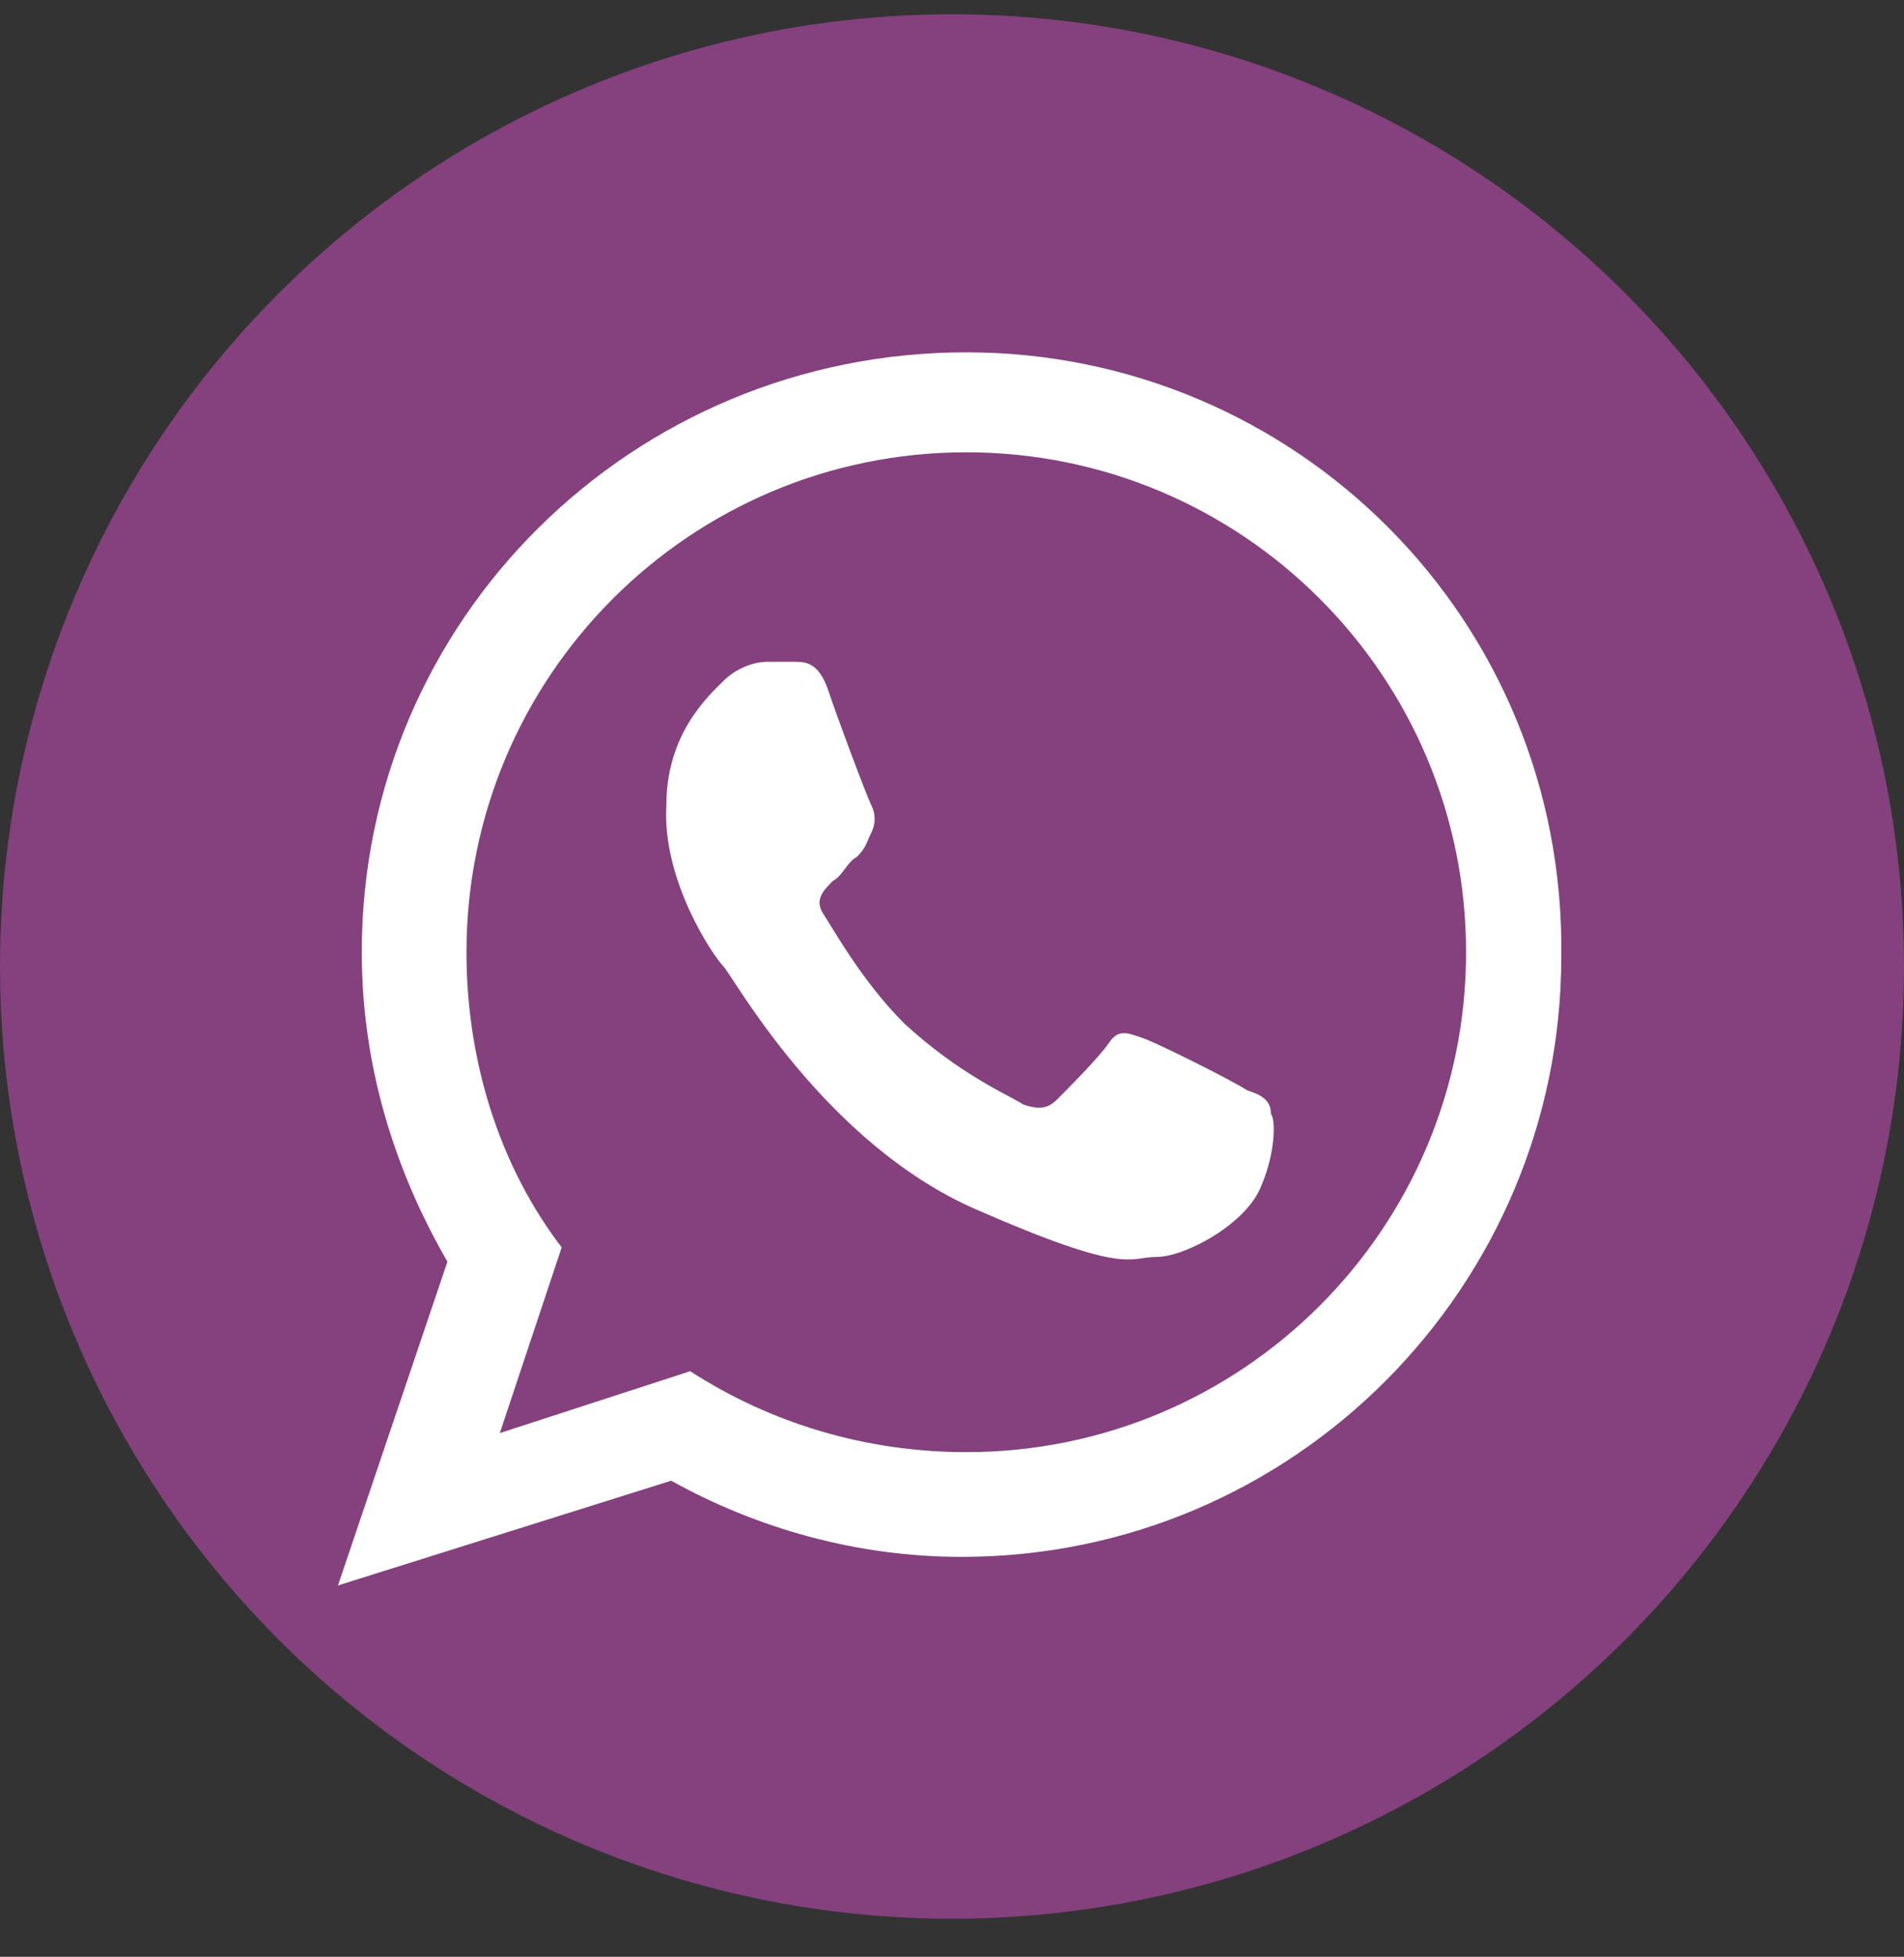 <?xml version="1.0" encoding="utf-8"?>
<!-- Generator: Adobe Illustrator 26.0.2, SVG Export Plug-In . SVG Version: 6.00 Build 0)  -->
<svg version="1.1" id="Layer_1" xmlns="http://www.w3.org/2000/svg" xmlns:xlink="http://www.w3.org/1999/xlink" x="0px" y="0px"
	 viewBox="0 0 40 41.1" style="enable-background:new 0 0 40 41.1;" xml:space="preserve">
<rect x="0" y="0" width="40" height="41.1" fill="#333333" stroke="none"/>
<style type="text/css">
	.st0{fill-rule:evenodd;clip-rule:evenodd;fill:#84417D;}
	.st1{fill-rule:evenodd;clip-rule:evenodd;fill:#FFFFFF;}
</style>
<circle class="st0" cx="20" cy="20.3" r="20"/>
<g>
	<g>
		<path class="st1" d="M20.3,7.4C13.3,7.4,7.6,13,7.6,20c0,2.4,0.7,4.6,1.8,6.5l-2.3,6.8l7-2.2c1.8,1,3.9,1.6,6.1,1.6
			c7,0,12.6-5.7,12.6-12.6C32.9,13,27.2,7.4,20.3,7.4z M20.3,30.5c-2.1,0-4.1-0.6-5.8-1.7l-4,1.3l1.3-3.9c-1.3-1.7-2-3.9-2-6.2
			c0-5.8,4.7-10.5,10.5-10.5c5.8,0,10.5,4.7,10.5,10.5C30.8,25.8,26.1,30.5,20.3,30.5z M26.2,22.9c-0.3-0.2-1.9-1-2.2-1.1
			c-0.3-0.1-0.5-0.2-0.7,0.1c-0.2,0.3-0.9,1-1.1,1.2c-0.2,0.2-0.4,0.2-0.7,0.1c-0.3-0.2-1.3-0.6-2.5-1.7c-0.9-0.9-1.5-2-1.7-2.3
			c-0.2-0.3,0-0.5,0.2-0.7c0.2-0.1,0.3-0.4,0.5-0.5c0.2-0.2,0.2-0.3,0.3-0.5c0.1-0.2,0.1-0.4,0-0.6c-0.1-0.2-0.7-1.8-0.9-2.4
			s-0.5-0.6-0.7-0.6c-0.2,0-0.4,0-0.6,0c-0.2,0-0.6,0.1-0.9,0.4c-0.3,0.3-1.2,1.1-1.2,2.6c-0.1,1.6,1,3.2,1.2,3.4
			c0.2,0.2,2.1,3.7,5.3,5.1c3.2,1.4,3.2,1,3.8,1c0.6,0,1.9-0.7,2.2-1.5c0.3-0.7,0.3-1.4,0.2-1.5C26.7,23.1,26.5,23,26.2,22.9z"/>
	</g>
</g>
</svg>
